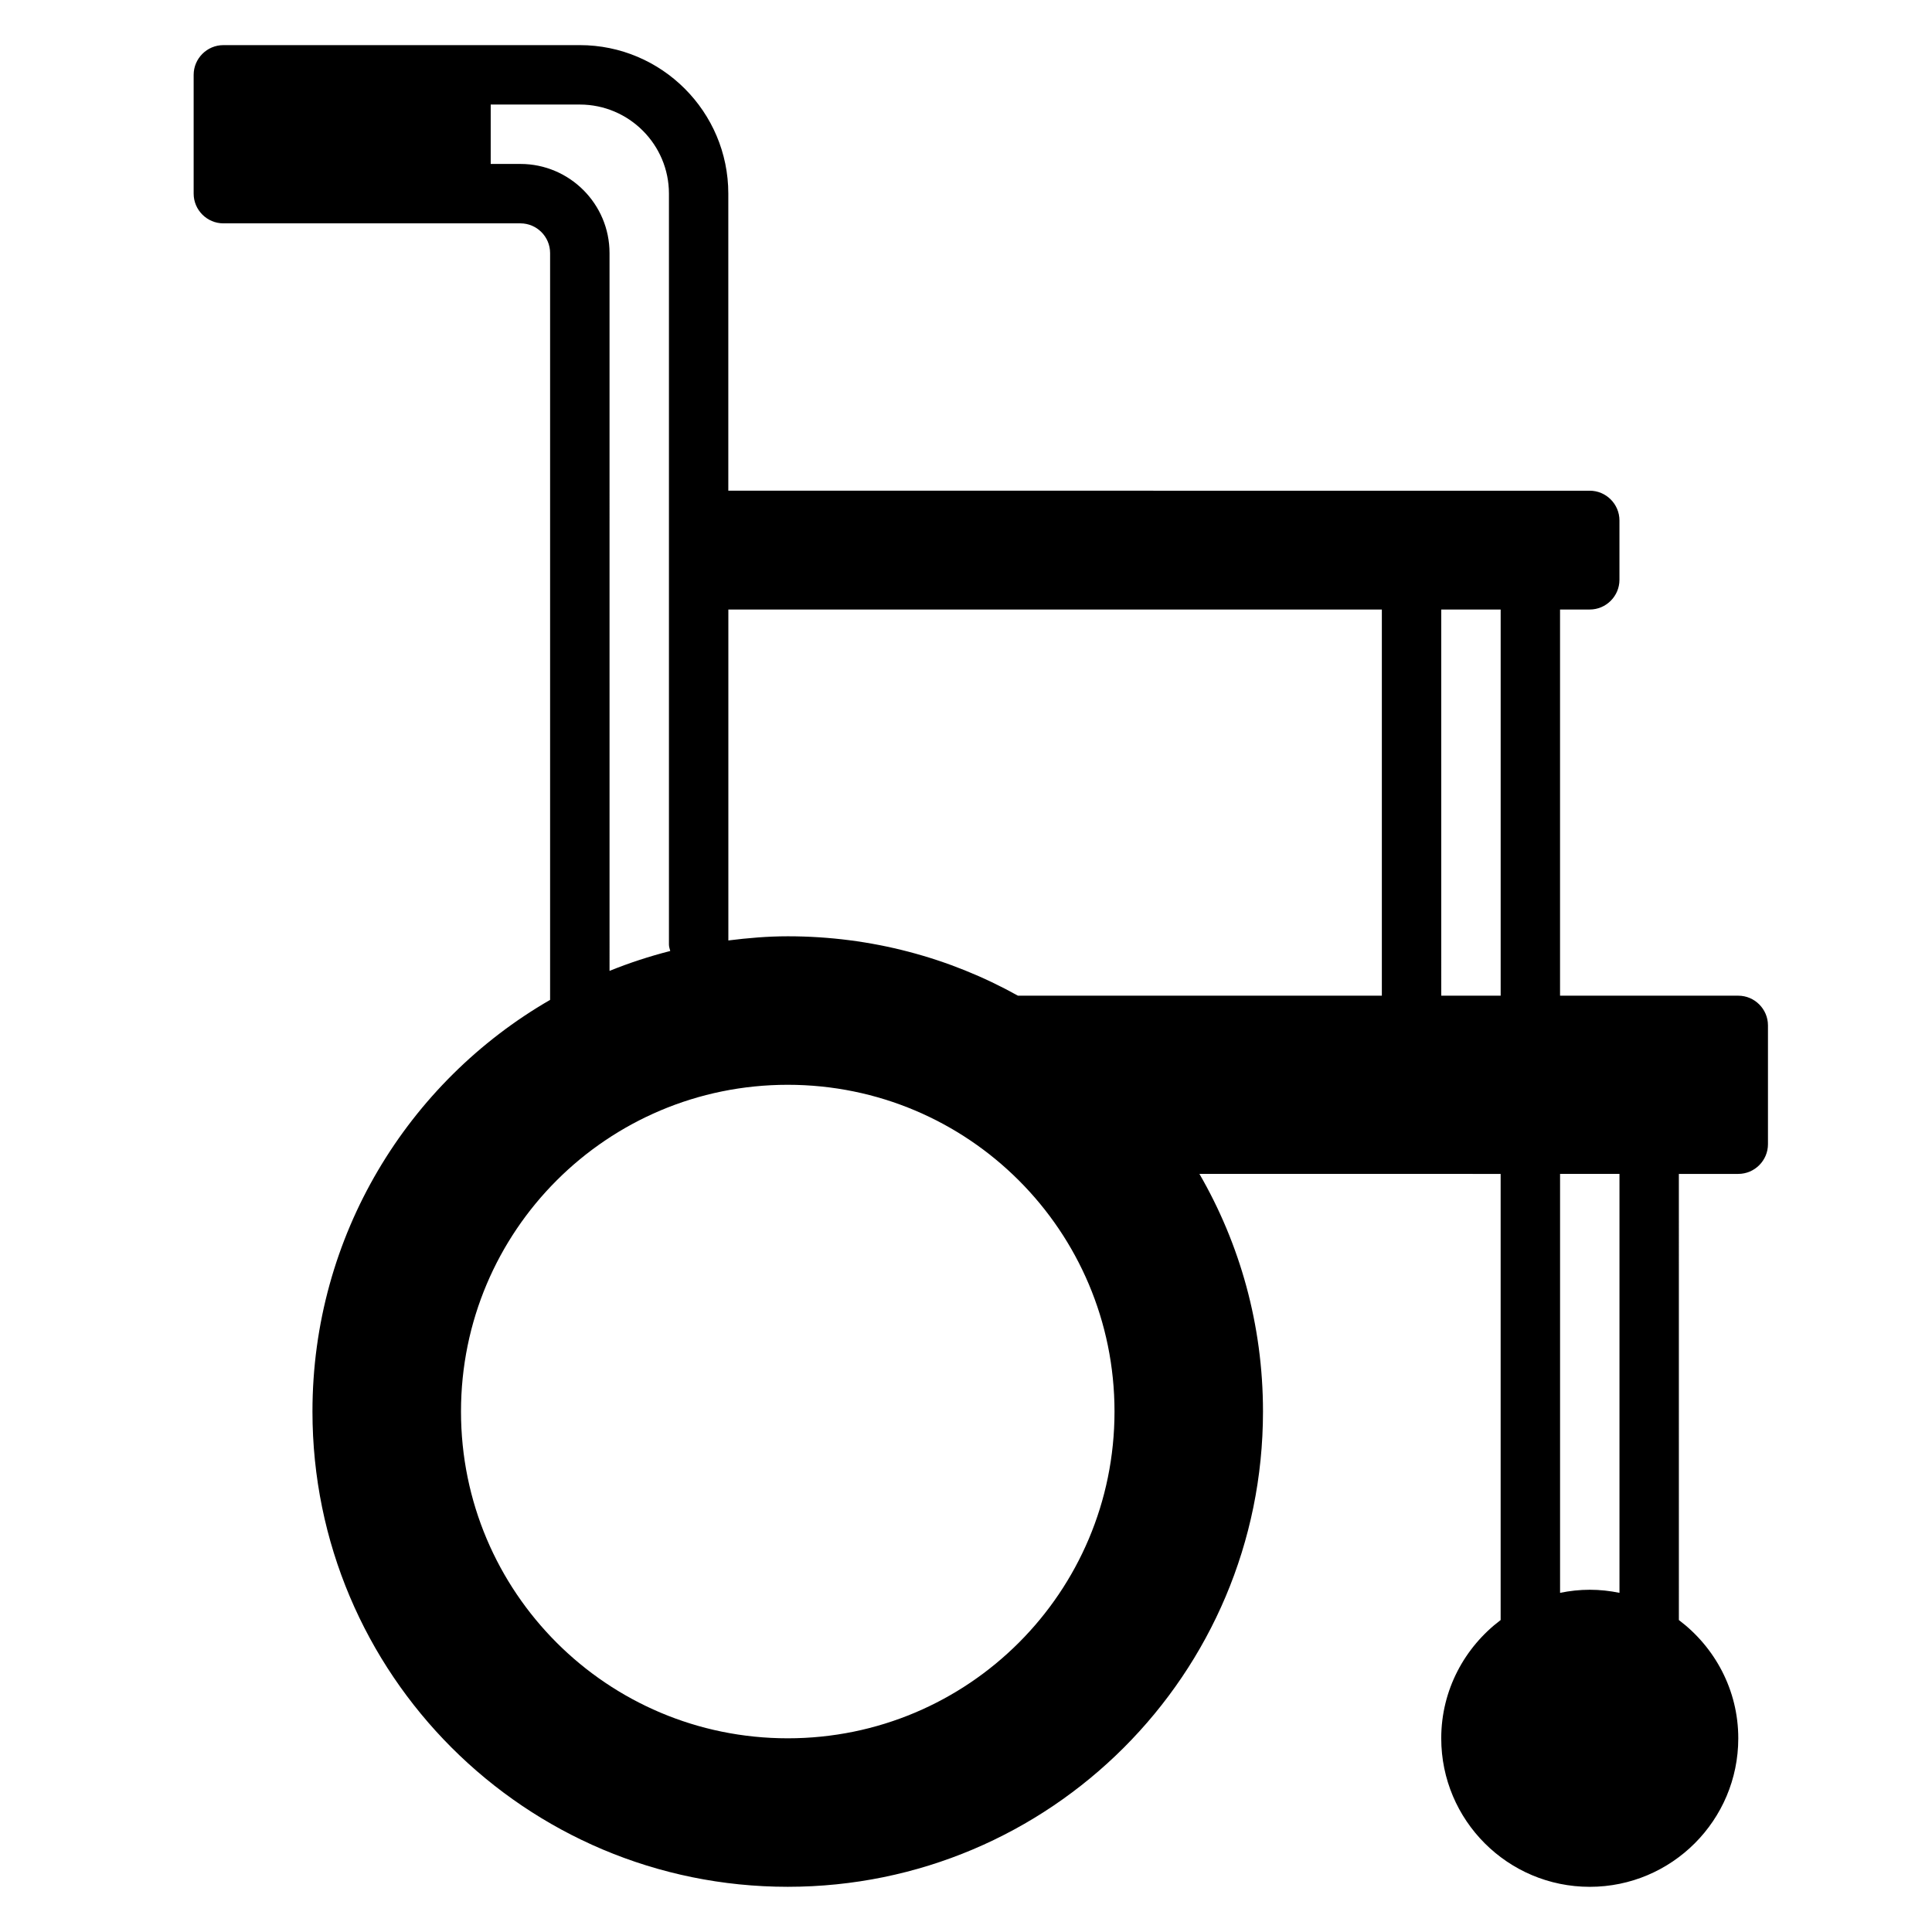 <?xml version="1.0" encoding="UTF-8"?>
<!-- Uploaded to: SVG Repo, www.svgrepo.com, Generator: SVG Repo Mixer Tools -->
<svg fill="#000000" width="800px" height="800px" version="1.1" viewBox="144 144 512 512" xmlns="http://www.w3.org/2000/svg">
 <path d="m297.66 155.96h-94.465c-4.332 0-7.875 3.543-7.875 7.871v31.488c0 4.328 3.543 7.871 7.871 7.871h78.719c4.336 0 7.871 3.535 7.871 7.871v197.92c-37.652 21.734-62.977 62.449-62.977 109.09 0 69.59 56.363 125.95 125.95 125.95 69.59 0 125.95-56.363 125.95-125.95 0-22.984-6.141-44.477-16.848-62.977l79.828 0.004v118.23c-9.508 7.172-15.742 18.5-15.742 31.34 0 21.727 17.633 39.359 39.359 39.359s39.359-17.633 39.359-39.359c0-12.84-6.234-24.168-15.742-31.34l-0.004-118.23h15.742c4.328 0 7.871-3.543 7.871-7.871v-31.488c0-4.328-3.543-7.871-7.871-7.871h-47.23v-102.34h7.871c4.328 0 7.871-3.543 7.871-7.871v-15.742c0-4.328-3.543-7.871-7.871-7.871l-228.29-0.004v-78.723c0-21.703-17.656-39.359-39.359-39.359zm-15.746 31.488h-7.871v-15.742h23.617c13.02 0 23.617 10.598 23.617 23.617v199c0 0.605 0.211 1.141 0.348 1.699-5.519 1.41-10.895 3.164-16.09 5.273l-0.004-190.23c0-13.02-10.598-23.617-23.617-23.617zm70.848 417.22c-47.863 0-86.594-38.73-86.594-86.594s38.73-86.594 86.594-86.594 86.594 38.73 86.594 86.594-38.73 86.594-86.594 86.594zm188.93-299.14v102.34h-15.742l-0.004-102.34zm15.742 260.59v-111.03h15.742v111.03c-2.547-0.52-5.176-0.816-7.867-0.816-2.695 0-5.324 0.297-7.875 0.816zm-47.23-260.59v102.34h-96.434c-18.105-10.078-38.887-15.742-61.008-15.742-5.32 0-10.562 0.457-15.742 1.102v-87.695z"/>
</svg>